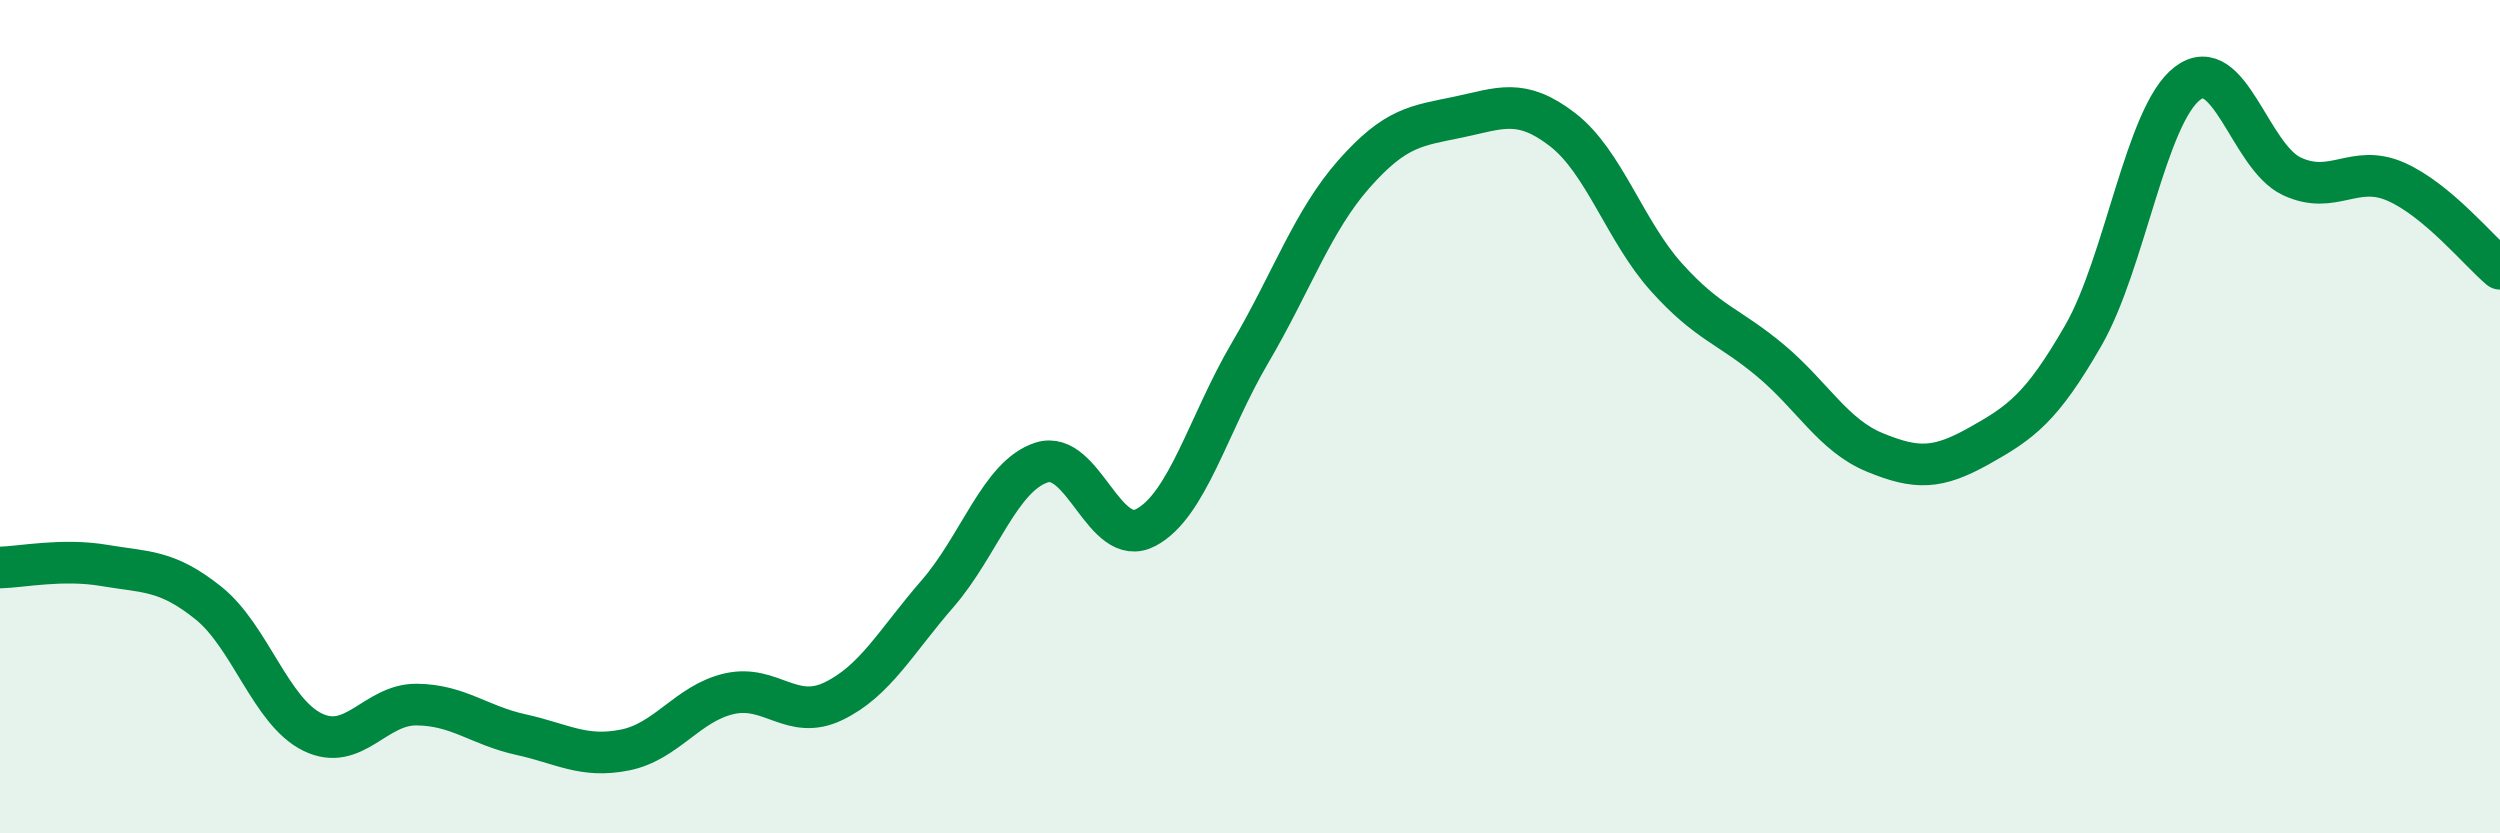 
    <svg width="60" height="20" viewBox="0 0 60 20" xmlns="http://www.w3.org/2000/svg">
      <path
        d="M 0,13.62 C 0.5,13.61 1.5,13.4 2.5,13.57 C 3.5,13.74 4,13.67 5,14.47 C 6,15.27 6.5,17.08 7.5,17.57 C 8.5,18.06 9,16.9 10,16.91 C 11,16.92 11.5,17.41 12.5,17.63 C 13.5,17.85 14,18.2 15,18 C 16,17.8 16.5,16.88 17.5,16.65 C 18.5,16.42 19,17.31 20,16.83 C 21,16.35 21.5,15.4 22.5,14.25 C 23.5,13.1 24,11.42 25,11.1 C 26,10.78 26.5,13.19 27.5,12.66 C 28.5,12.13 29,10.17 30,8.47 C 31,6.77 31.5,5.3 32.5,4.17 C 33.5,3.04 34,3.02 35,2.81 C 36,2.6 36.5,2.34 37.5,3.11 C 38.5,3.88 39,5.55 40,6.66 C 41,7.77 41.5,7.82 42.5,8.66 C 43.5,9.5 44,10.45 45,10.86 C 46,11.27 46.5,11.26 47.5,10.7 C 48.5,10.14 49,9.79 50,8.05 C 51,6.31 51.5,2.76 52.5,2 C 53.5,1.24 54,3.76 55,4.23 C 56,4.7 56.5,3.92 57.5,4.36 C 58.5,4.8 59.5,6.03 60,6.45L60 20L0 20Z"
        fill="#008740"
        opacity="0.1"
        stroke-linecap="round"
        stroke-linejoin="round"
      />
      <path
        d="M 0,13.62 C 0.5,13.61 1.5,13.4 2.5,13.57 C 3.5,13.74 4,13.67 5,14.47 C 6,15.27 6.5,17.08 7.5,17.57 C 8.5,18.06 9,16.9 10,16.91 C 11,16.92 11.5,17.41 12.5,17.63 C 13.5,17.85 14,18.2 15,18 C 16,17.8 16.5,16.88 17.5,16.65 C 18.5,16.42 19,17.31 20,16.83 C 21,16.35 21.5,15.4 22.5,14.25 C 23.5,13.1 24,11.42 25,11.1 C 26,10.78 26.5,13.19 27.5,12.66 C 28.5,12.13 29,10.17 30,8.47 C 31,6.77 31.5,5.3 32.5,4.17 C 33.5,3.04 34,3.02 35,2.81 C 36,2.6 36.5,2.34 37.5,3.11 C 38.5,3.88 39,5.55 40,6.66 C 41,7.77 41.5,7.82 42.5,8.66 C 43.5,9.5 44,10.45 45,10.86 C 46,11.27 46.5,11.26 47.5,10.7 C 48.5,10.14 49,9.79 50,8.05 C 51,6.31 51.5,2.76 52.5,2 C 53.5,1.24 54,3.76 55,4.23 C 56,4.7 56.5,3.92 57.5,4.36 C 58.5,4.8 59.5,6.03 60,6.45"
        stroke="#008740"
        stroke-width="1"
        fill="none"
        stroke-linecap="round"
        stroke-linejoin="round"
      />
    </svg>
  